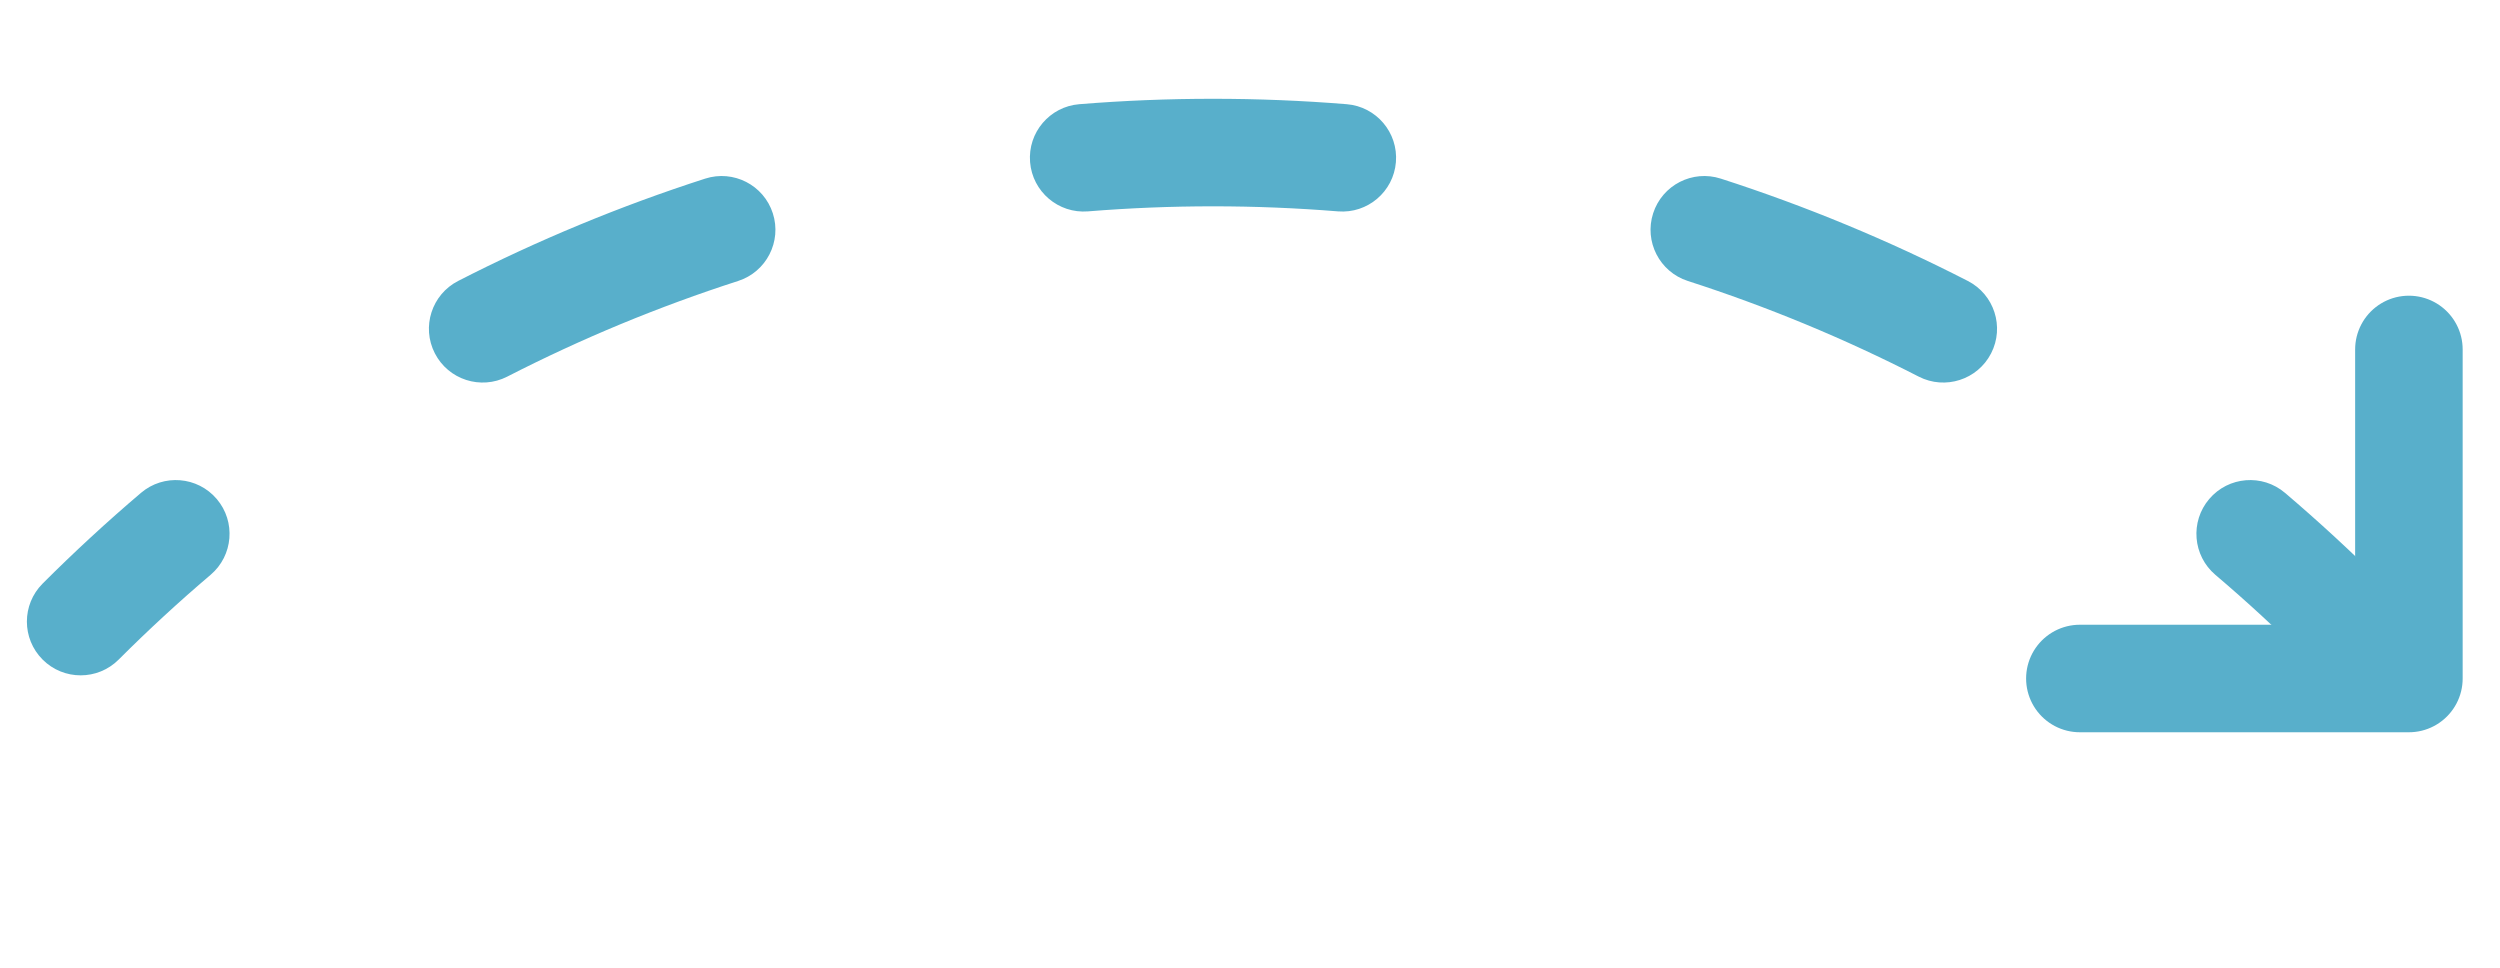 <?xml version="1.0" encoding="UTF-8"?> <svg xmlns="http://www.w3.org/2000/svg" width="93" height="36" viewBox="0 0 93 36" fill="none"> <path fill-rule="evenodd" clip-rule="evenodd" d="M1.586 24.537C0.805 23.756 0.805 22.49 1.586 21.709C2.761 20.534 3.982 19.408 5.244 18.335C6.086 17.619 7.348 17.722 8.063 18.563C8.779 19.405 8.676 20.667 7.835 21.383C6.654 22.386 5.513 23.438 4.414 24.537C3.633 25.318 2.367 25.318 1.586 24.537ZM16.176 13.143C15.672 12.16 16.061 10.954 17.044 10.451C18.518 9.695 20.025 8.998 21.561 8.362C23.096 7.726 24.655 7.153 26.232 6.645C27.283 6.306 28.41 6.883 28.749 7.935C29.088 8.986 28.51 10.113 27.459 10.452C25.985 10.927 24.527 11.463 23.091 12.057C21.656 12.652 20.247 13.304 18.868 14.011C17.885 14.514 16.68 14.126 16.176 13.143ZM38.319 6.031C38.229 4.93 39.05 3.965 40.15 3.876C41.802 3.742 43.461 3.675 45.123 3.675C46.785 3.675 48.444 3.742 50.096 3.876C51.197 3.965 52.017 4.93 51.928 6.031C51.838 7.132 50.874 7.952 49.773 7.863C48.228 7.738 46.677 7.675 45.123 7.675C43.569 7.675 42.018 7.738 40.474 7.863C39.373 7.952 38.408 7.132 38.319 6.031ZM61.497 7.935C61.836 6.883 62.963 6.306 64.014 6.645C65.591 7.153 67.15 7.726 68.685 8.362C70.221 8.998 71.728 9.695 73.202 10.451C74.185 10.954 74.574 12.16 74.07 13.143C73.567 14.126 72.361 14.514 71.378 14.011C69.999 13.304 68.591 12.652 67.154 12.057C65.719 11.463 64.261 10.927 62.787 10.452C61.736 10.113 61.158 8.986 61.497 7.935ZM82.183 18.563C82.898 17.722 84.16 17.619 85.002 18.335C86.264 19.408 87.485 20.534 88.66 21.709C89.441 22.49 89.441 23.756 88.66 24.537C87.879 25.318 86.613 25.318 85.832 24.537C84.733 23.438 83.592 22.386 82.411 21.383C81.57 20.667 81.467 19.405 82.183 18.563Z" fill="#58AFCB"></path> <path d="M89.611 13V25.24H77.371" stroke="#58AFCB" stroke-width="4" stroke-linecap="round" stroke-linejoin="round"></path> </svg> 